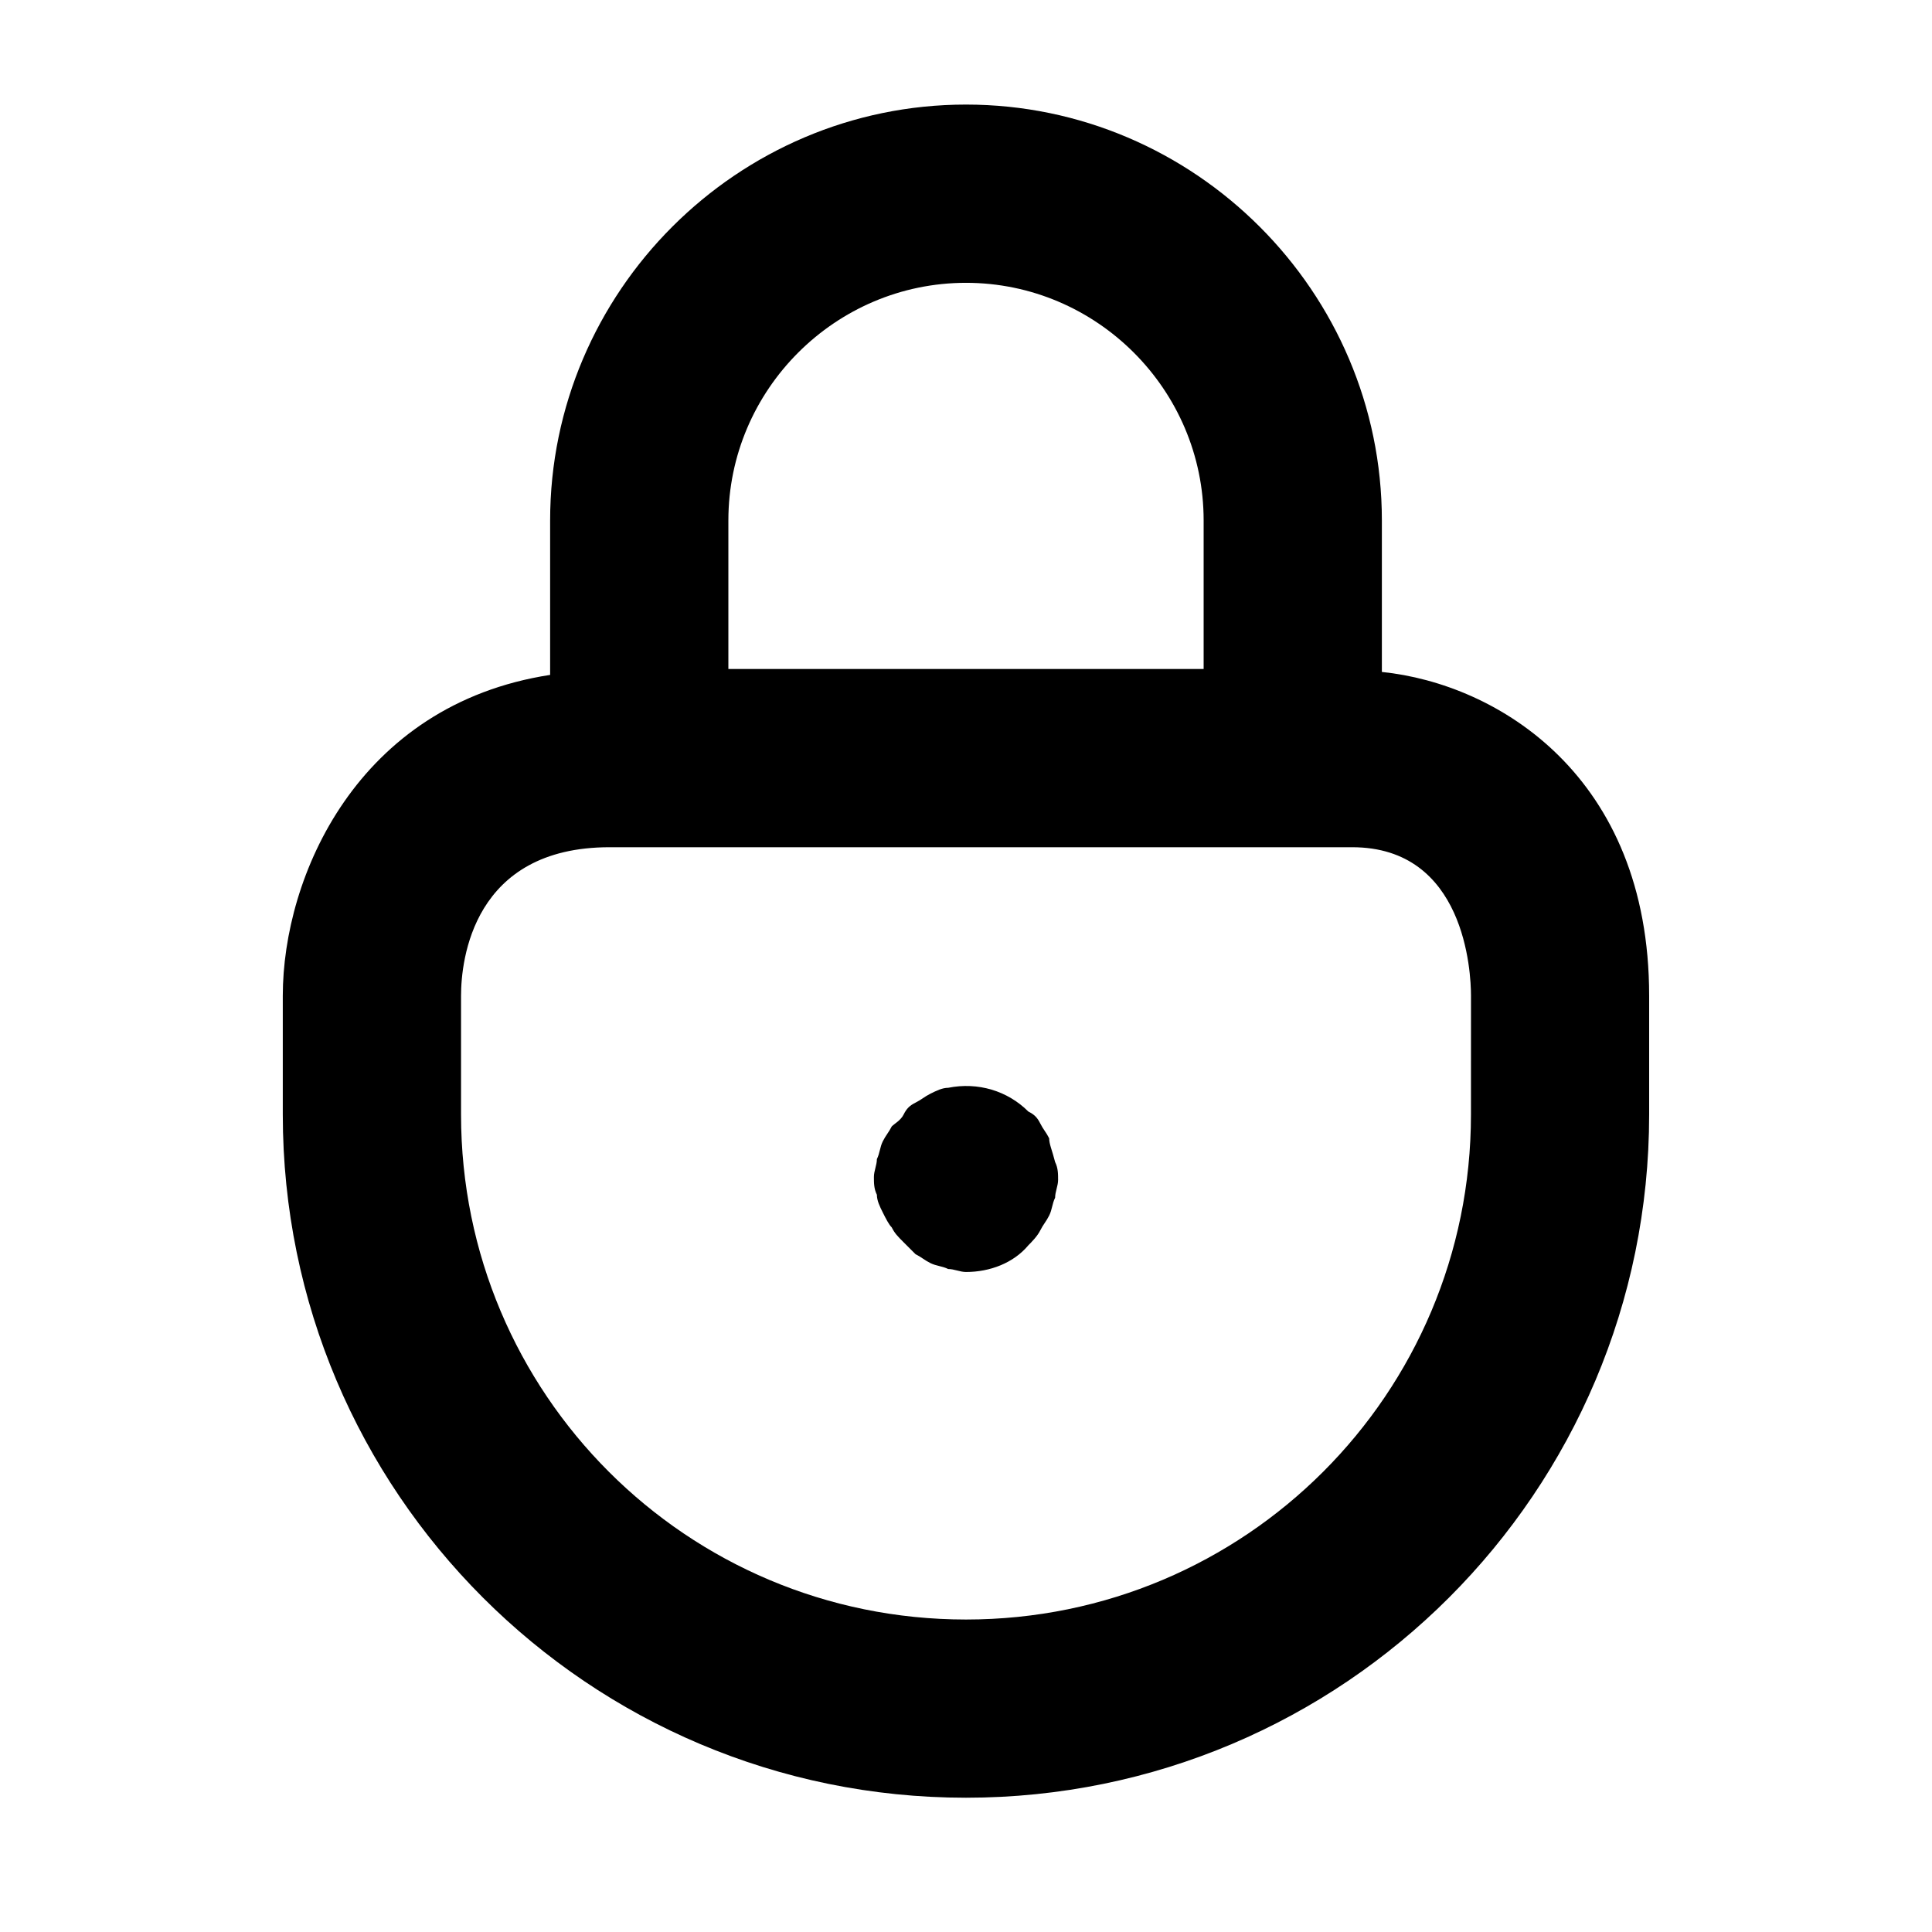 <?xml version="1.0" encoding="UTF-8"?>
<!-- The Best Svg Icon site in the world: iconSvg.co, Visit us! https://iconsvg.co -->
<svg fill="#000000" width="800px" height="800px" version="1.1" viewBox="144 144 512 512" xmlns="http://www.w3.org/2000/svg">
 <g>
  <path d="m510.21 322.07v-40.148c0-60.613-49.594-110.21-110.21-110.21-60.617 0-110.21 49.594-110.21 110.21v40.934c-51.168 7.871-70.848 53.531-70.848 85.02v31.488c0 99.977 81.082 181.05 181.05 181.05 99.977 0 181.05-81.082 181.05-181.05v-31.488c0.004-58.254-40.145-82.656-70.844-85.805zm-110.21-103.12c34.637 0 62.977 28.34 62.977 62.977v39.359h-125.95v-39.359c0-34.637 28.34-62.977 62.977-62.977zm133.82 220.42c0 73.996-59.828 133.82-133.82 133.82s-133.82-59.828-133.82-133.82v-31.488c0-9.445 3.148-39.359 39.359-39.359h196.8c29.914 0 31.488 33.062 31.488 39.359z"/>
  <path d="m422.04 445.66c-0.789-1.574-1.574-2.363-2.363-3.938-0.789-1.574-1.574-2.363-3.148-3.148-5.512-5.512-13.383-7.871-21.254-6.297-1.574 0-3.148 0.789-4.723 1.574-1.574 0.789-2.363 1.574-3.938 2.363-1.57 0.785-2.359 1.574-3.144 3.148-0.789 1.574-2.363 2.363-3.148 3.148-0.789 1.574-1.574 2.363-2.363 3.938-0.789 1.574-0.789 3.148-1.574 4.723 0 1.574-0.789 3.148-0.789 4.723s0 3.148 0.789 4.723c0 1.574 0.789 3.148 1.574 4.723 0.789 1.574 1.574 3.148 2.363 3.938 0.789 1.574 1.574 2.363 3.148 3.938 0.789 0.789 2.363 2.363 3.148 3.148 1.574 0.789 2.363 1.574 3.938 2.363 1.574 0.789 3.148 0.789 4.723 1.574 1.574 0 3.148 0.789 4.723 0.789 6.297 0 12.594-2.363 16.531-7.086 0.789-0.789 2.363-2.363 3.148-3.938 0.789-1.574 1.574-2.363 2.363-3.938 0.789-1.574 0.789-3.148 1.574-4.723 0-1.574 0.789-3.148 0.789-4.723 0-1.574 0-3.148-0.789-4.723-0.789-3.152-1.578-4.727-1.578-6.301z"/>
 </g>
</svg>